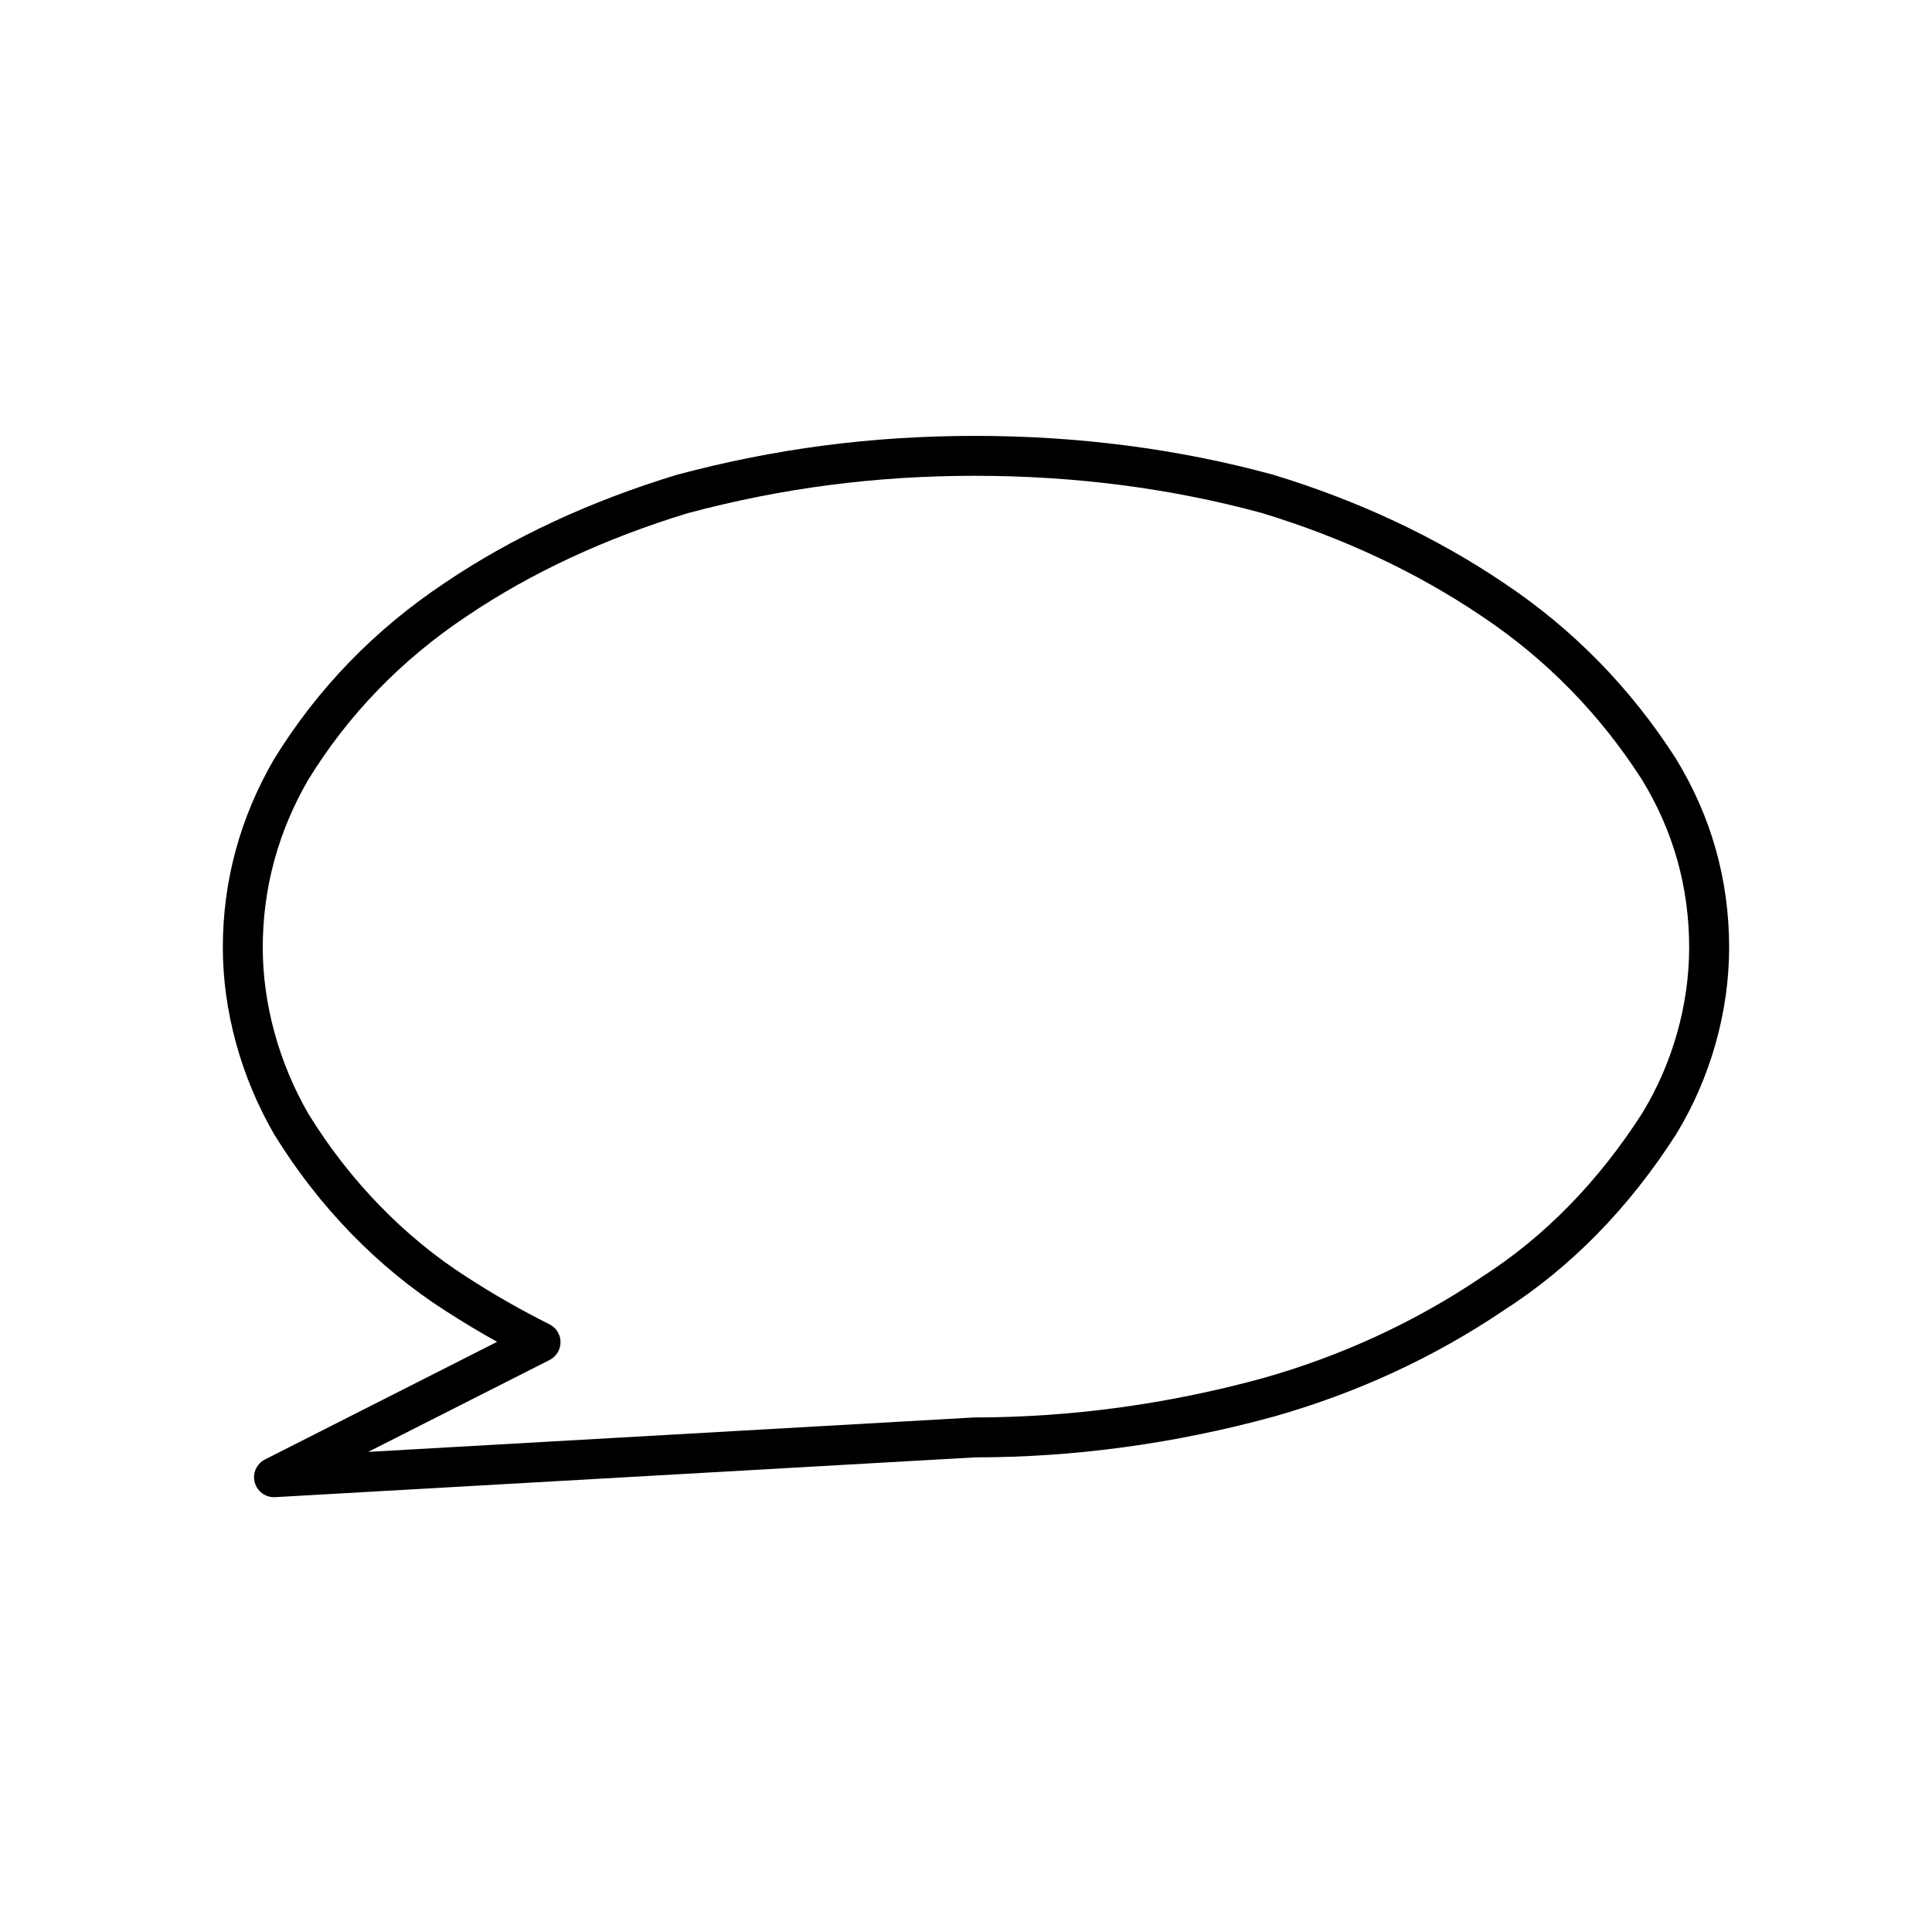 <?xml version="1.0" encoding="UTF-8"?>
<!-- Uploaded to: SVG Repo, www.svgrepo.com, Generator: SVG Repo Mixer Tools -->
<svg fill="#000000" width="800px" height="800px" version="1.1" viewBox="144 144 512 512" xmlns="http://www.w3.org/2000/svg">
 <path d="m542.55 298.5c-18.035-12.188-38.582-21.828-61.207-28.707-25.016-6.82-51.559-10.281-78.926-10.281-27.277 0-53.09 3.359-79.078 10.324-23.027 7.004-43.73 16.645-61.484 28.641-18.551 12.359-33.746 28.031-45.227 46.707-9.008 15.496-13.574 32.289-13.574 49.918 0 16.816 4.82 34.379 13.645 49.57 11.73 19.059 27.371 35.18 45.219 46.617 4.57 2.961 9.145 5.707 13.828 8.309l-61.516 31.172c-2.231 1.129-3.371 3.672-2.719 6.09 0.625 2.316 2.727 3.914 5.106 3.914 0.102 0 0.203-0.004 0.301-0.012l185.51-10.543c26.273 0 52.828-3.617 78.961-10.758 22.07-6.223 42.648-15.73 61.062-28.164 17.793-11.41 33.156-27.066 45.699-46.637 9.09-14.828 14.09-32.43 14.09-49.566 0-17.949-4.742-34.781-14.148-50.109-11.98-18.695-27.309-34.344-45.539-46.484zm36.633 140.54c-11.664 18.188-25.941 32.777-42.559 43.422-17.582 11.871-37.141 20.895-58.074 26.801-25.184 6.883-50.805 10.367-76.434 10.379l-160.54 9.125 48.074-24.355c1.785-0.906 2.902-2.734 2.898-4.731-0.004-1.996-1.133-3.824-2.922-4.715-7.621-3.82-14.809-7.926-21.984-12.574-16.535-10.594-31.035-25.555-41.867-43.145-7.828-13.488-12.141-29.16-12.141-44.145 0-15.734 4.086-30.738 12.07-44.488 10.605-17.25 24.742-31.832 42.039-43.352 16.914-11.422 36.652-20.609 58.504-27.258 24.91-6.672 49.828-9.914 76.164-9.914 26.418 0 52.035 3.336 75.988 9.863 21.473 6.523 41.055 15.715 58.25 27.32 17.027 11.348 31.336 25.953 42.477 43.328 8.309 13.551 12.52 28.52 12.52 44.492 0.004 15.219-4.441 30.852-12.465 43.945z"/>
</svg>